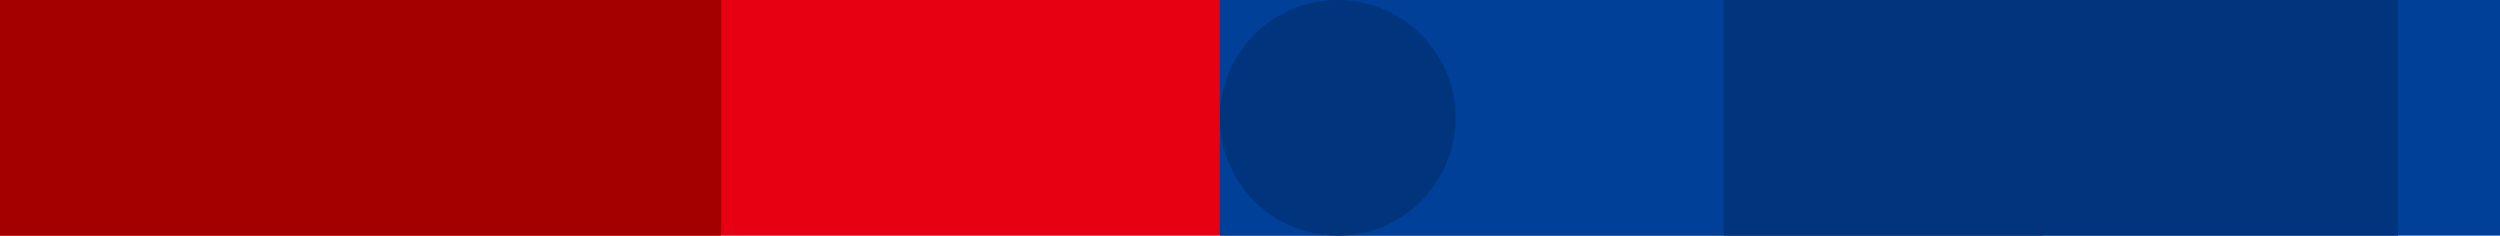 <svg width="1910" height="180" viewBox="0 0 1910 180" fill="none" xmlns="http://www.w3.org/2000/svg">
<path d="M1561 0H0V180H1561V0Z" fill="#E60012"/>
<path d="M1910 0H932V180H1910V0Z" fill="#004098"/>
<path d="M1832 0H1317V180H1832V0Z" fill="#00347C"/>
<path d="M551 0H0V180H551V0Z" fill="#A40000"/>
<path d="M932 90C932 40.29 972.29 0 1022 0C1071.71 0 1112 40.29 1112 90C1112 139.71 1071.71 180 1022 180C972.29 180 932 139.71 932 90Z" fill="#00347C"/>
</svg>
